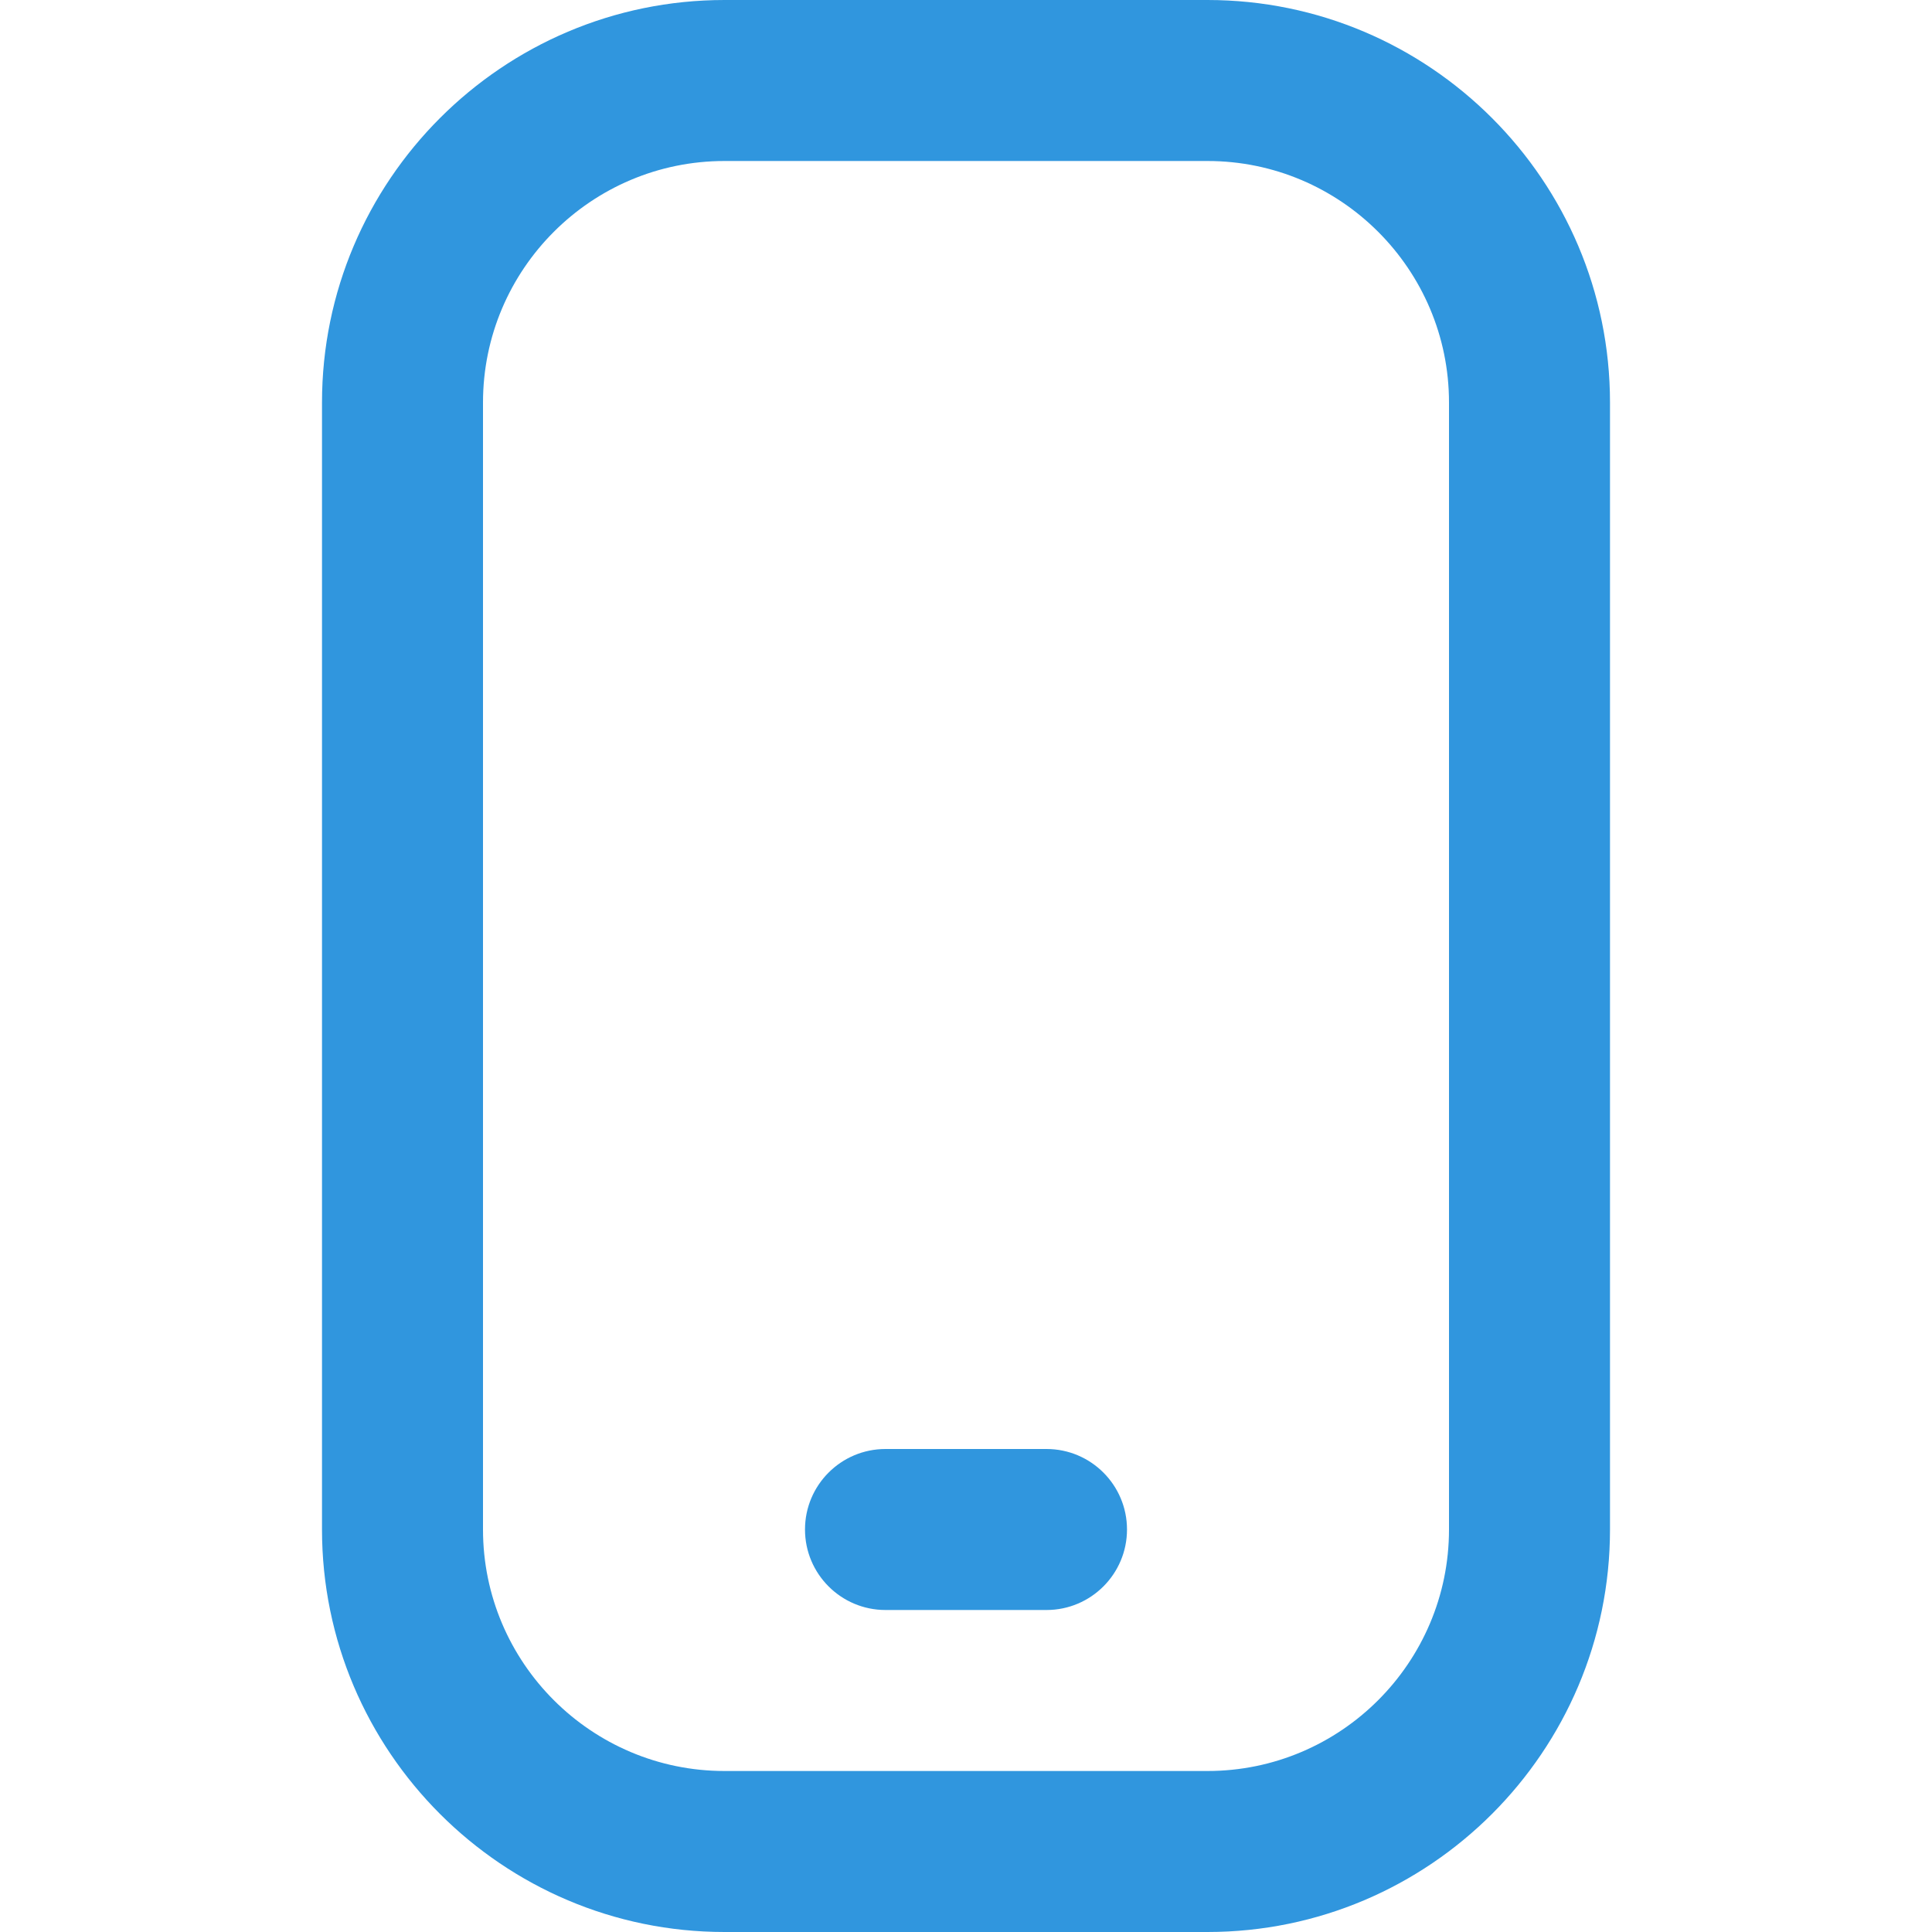 <svg width="24" height="24" viewBox="0 0 24 24" fill="none" xmlns="http://www.w3.org/2000/svg">
<g clip-path="url(#clip0_323_220)">
<path d="M15 24H9C6.243 24 4 21.757 4 19V5C4 2.243 6.243 0 9 0H15C17.757 0 20 2.243 20 5V19C20 21.757 17.757 24 15 24ZM9 2C7.346 2 6 3.346 6 5V19C6 20.654 7.346 22 9 22H15C16.654 22 18 20.654 18 19V5C18 3.346 16.654 2 15 2H9ZM14 19C14 18.448 13.552 18 13 18H11C10.448 18 10 18.448 10 19C10 19.552 10.448 20 11 20H13C13.552 20 14 19.552 14 19Z" fill="#3096DE"/>
</g>
<defs>
<clipPath id="clip0_323_220">
<rect width="24" height="24" fill="white"/>
</clipPath>
</defs>
</svg>
